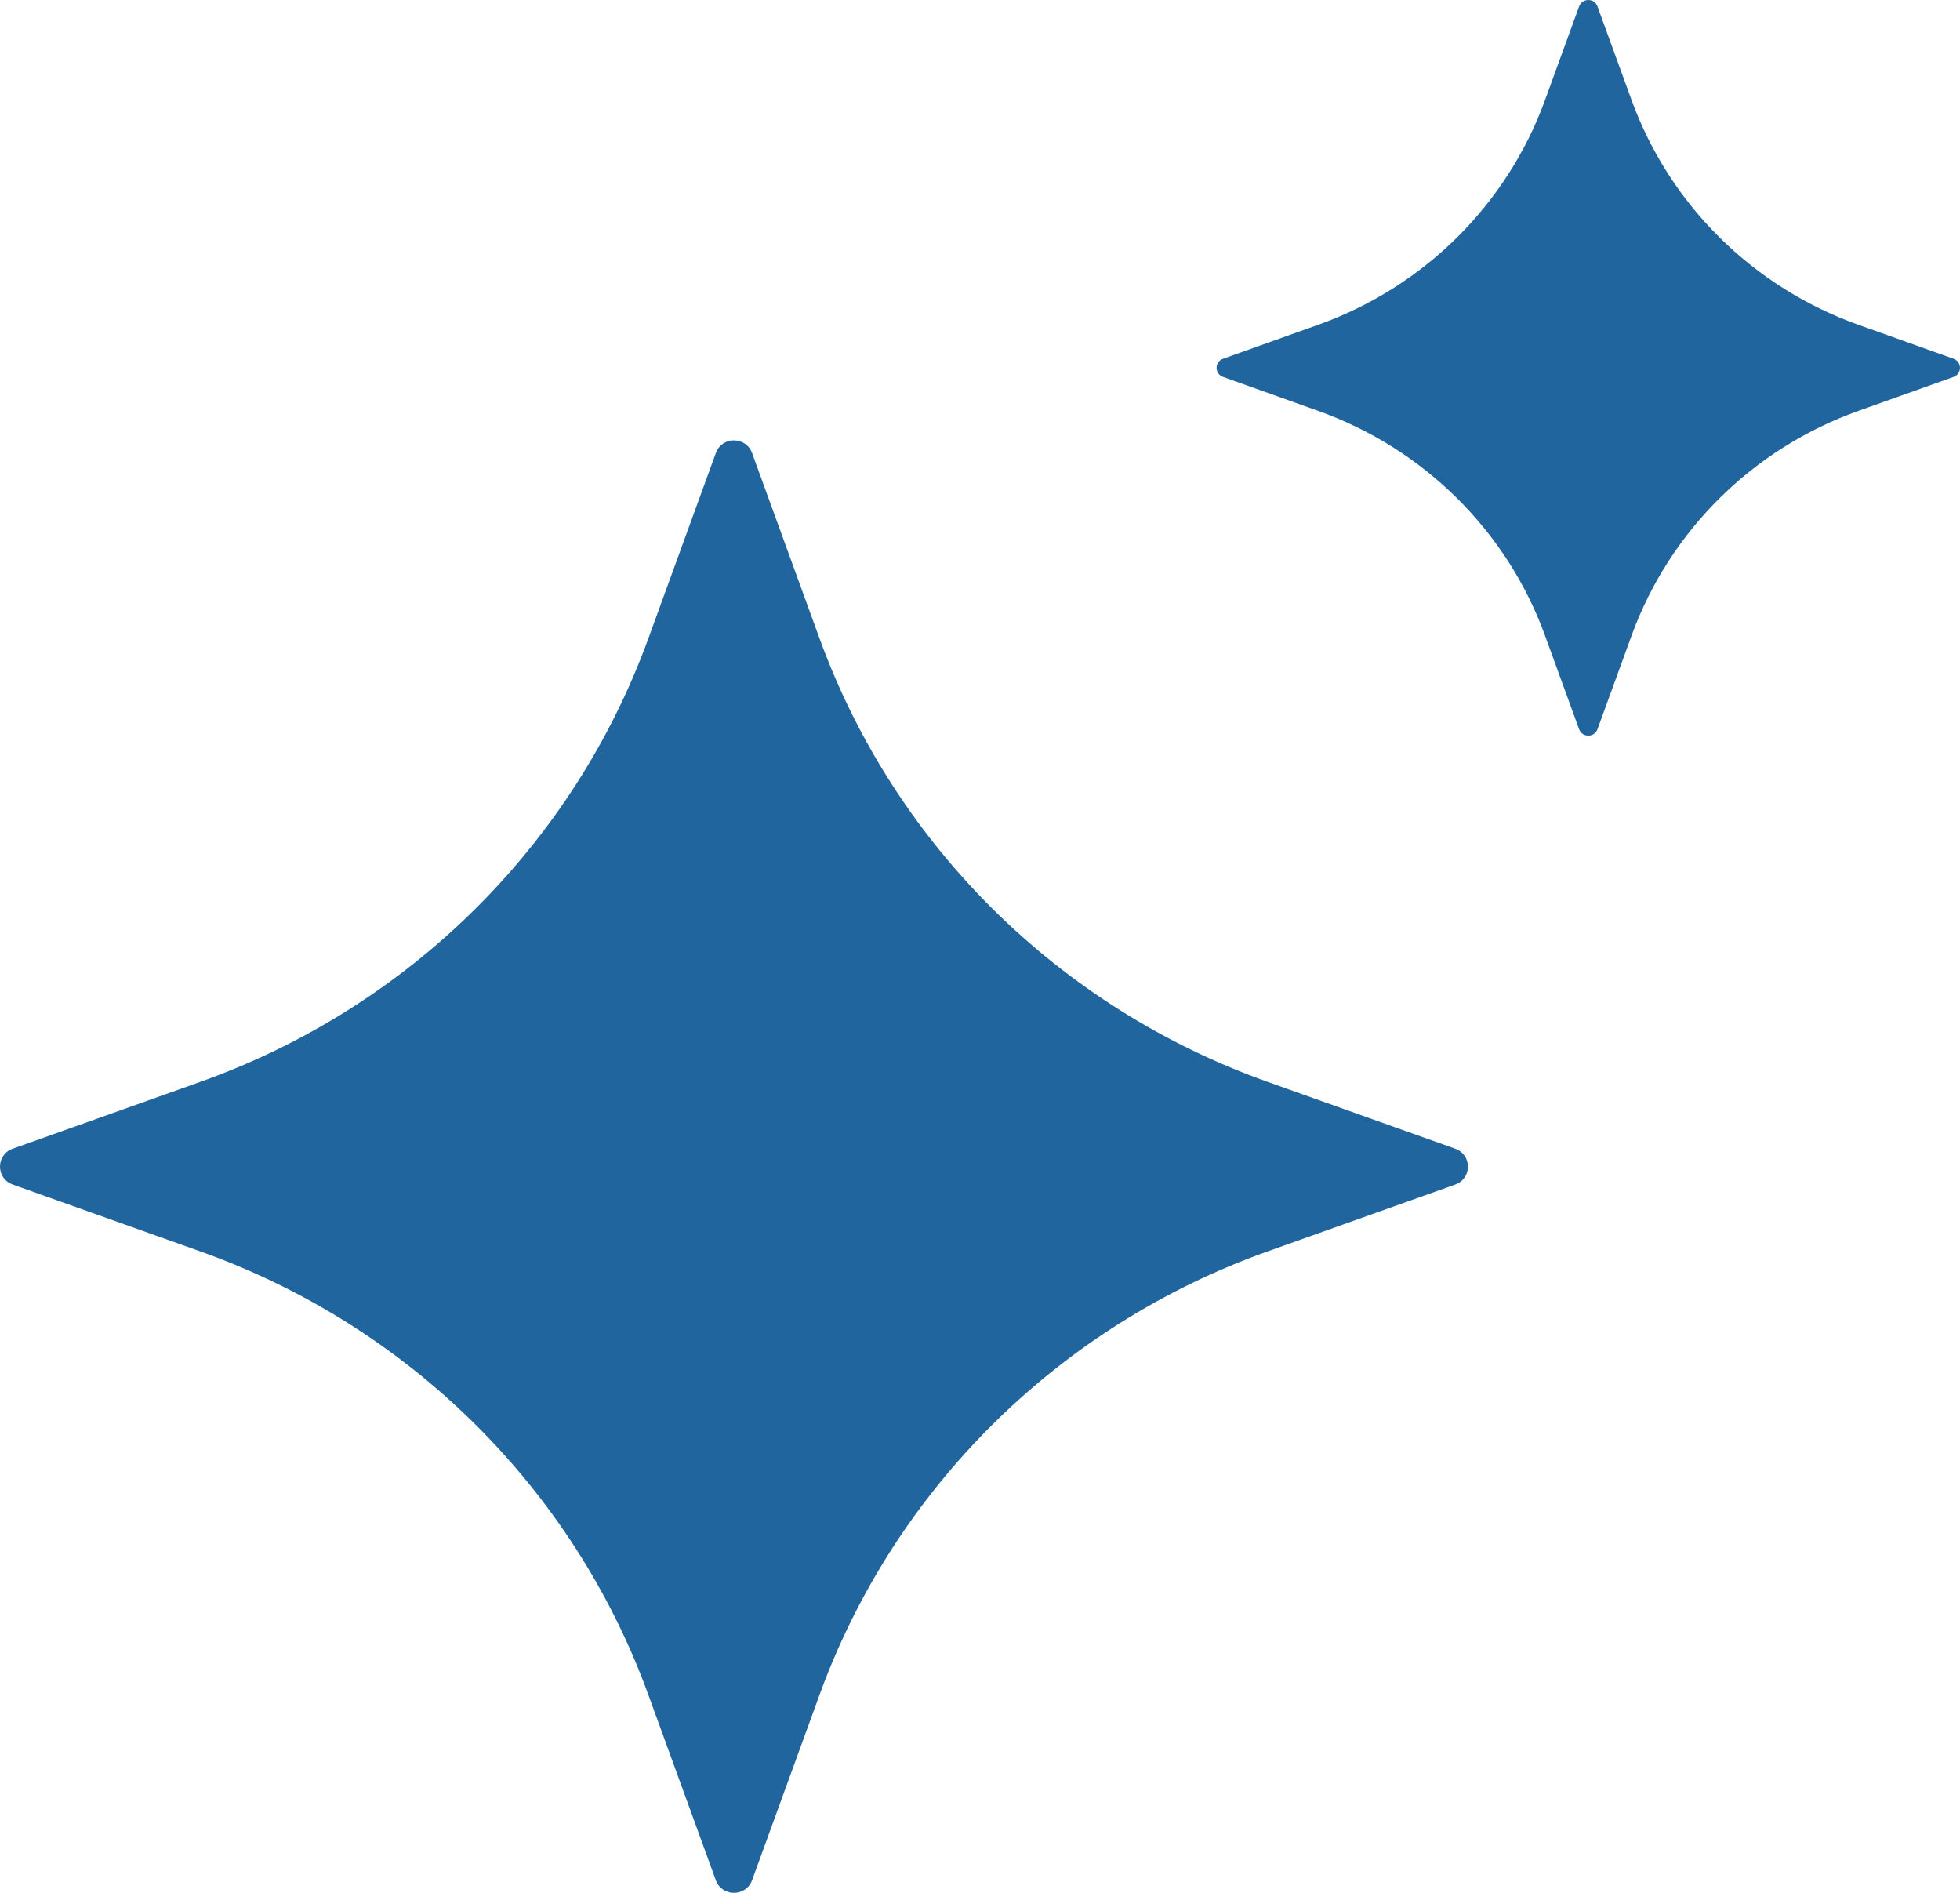 <svg xmlns="http://www.w3.org/2000/svg" width="58" height="56" viewBox="0 0 58 56" fill="none"><path d="M22.255 13.402L24.256 18.9C26.479 25.002 31.337 29.806 37.505 32.005L43.063 33.985C43.564 34.165 43.564 34.868 43.063 35.045L37.505 37.025C31.337 39.224 26.479 44.029 24.256 50.131L22.255 55.628C22.073 56.124 21.363 56.124 21.183 55.628L19.182 50.131C16.959 44.029 12.102 39.224 5.933 37.025L0.376 35.045C-0.125 34.865 -0.125 34.163 0.376 33.985L5.933 32.005C12.102 29.806 16.959 25.002 19.182 18.9L21.183 13.402C21.363 12.904 22.073 12.904 22.255 13.402Z" fill="#21659F"></path><path d="M47.272 0.19L48.286 2.974C49.413 6.063 51.873 8.496 54.996 9.61L57.809 10.614C58.063 10.705 58.063 11.06 57.809 11.151L54.996 12.155C51.873 13.269 49.413 15.702 48.286 18.791L47.272 21.575C47.18 21.826 46.821 21.826 46.729 21.575L45.715 18.791C44.588 15.702 42.128 13.269 39.005 12.155L36.192 11.151C35.938 11.06 35.938 10.705 36.192 10.614L39.005 9.61C42.128 8.496 44.588 6.063 45.715 2.974L46.729 0.19C46.821 -0.063 47.182 -0.063 47.272 0.19Z" fill="#21659F"></path></svg>